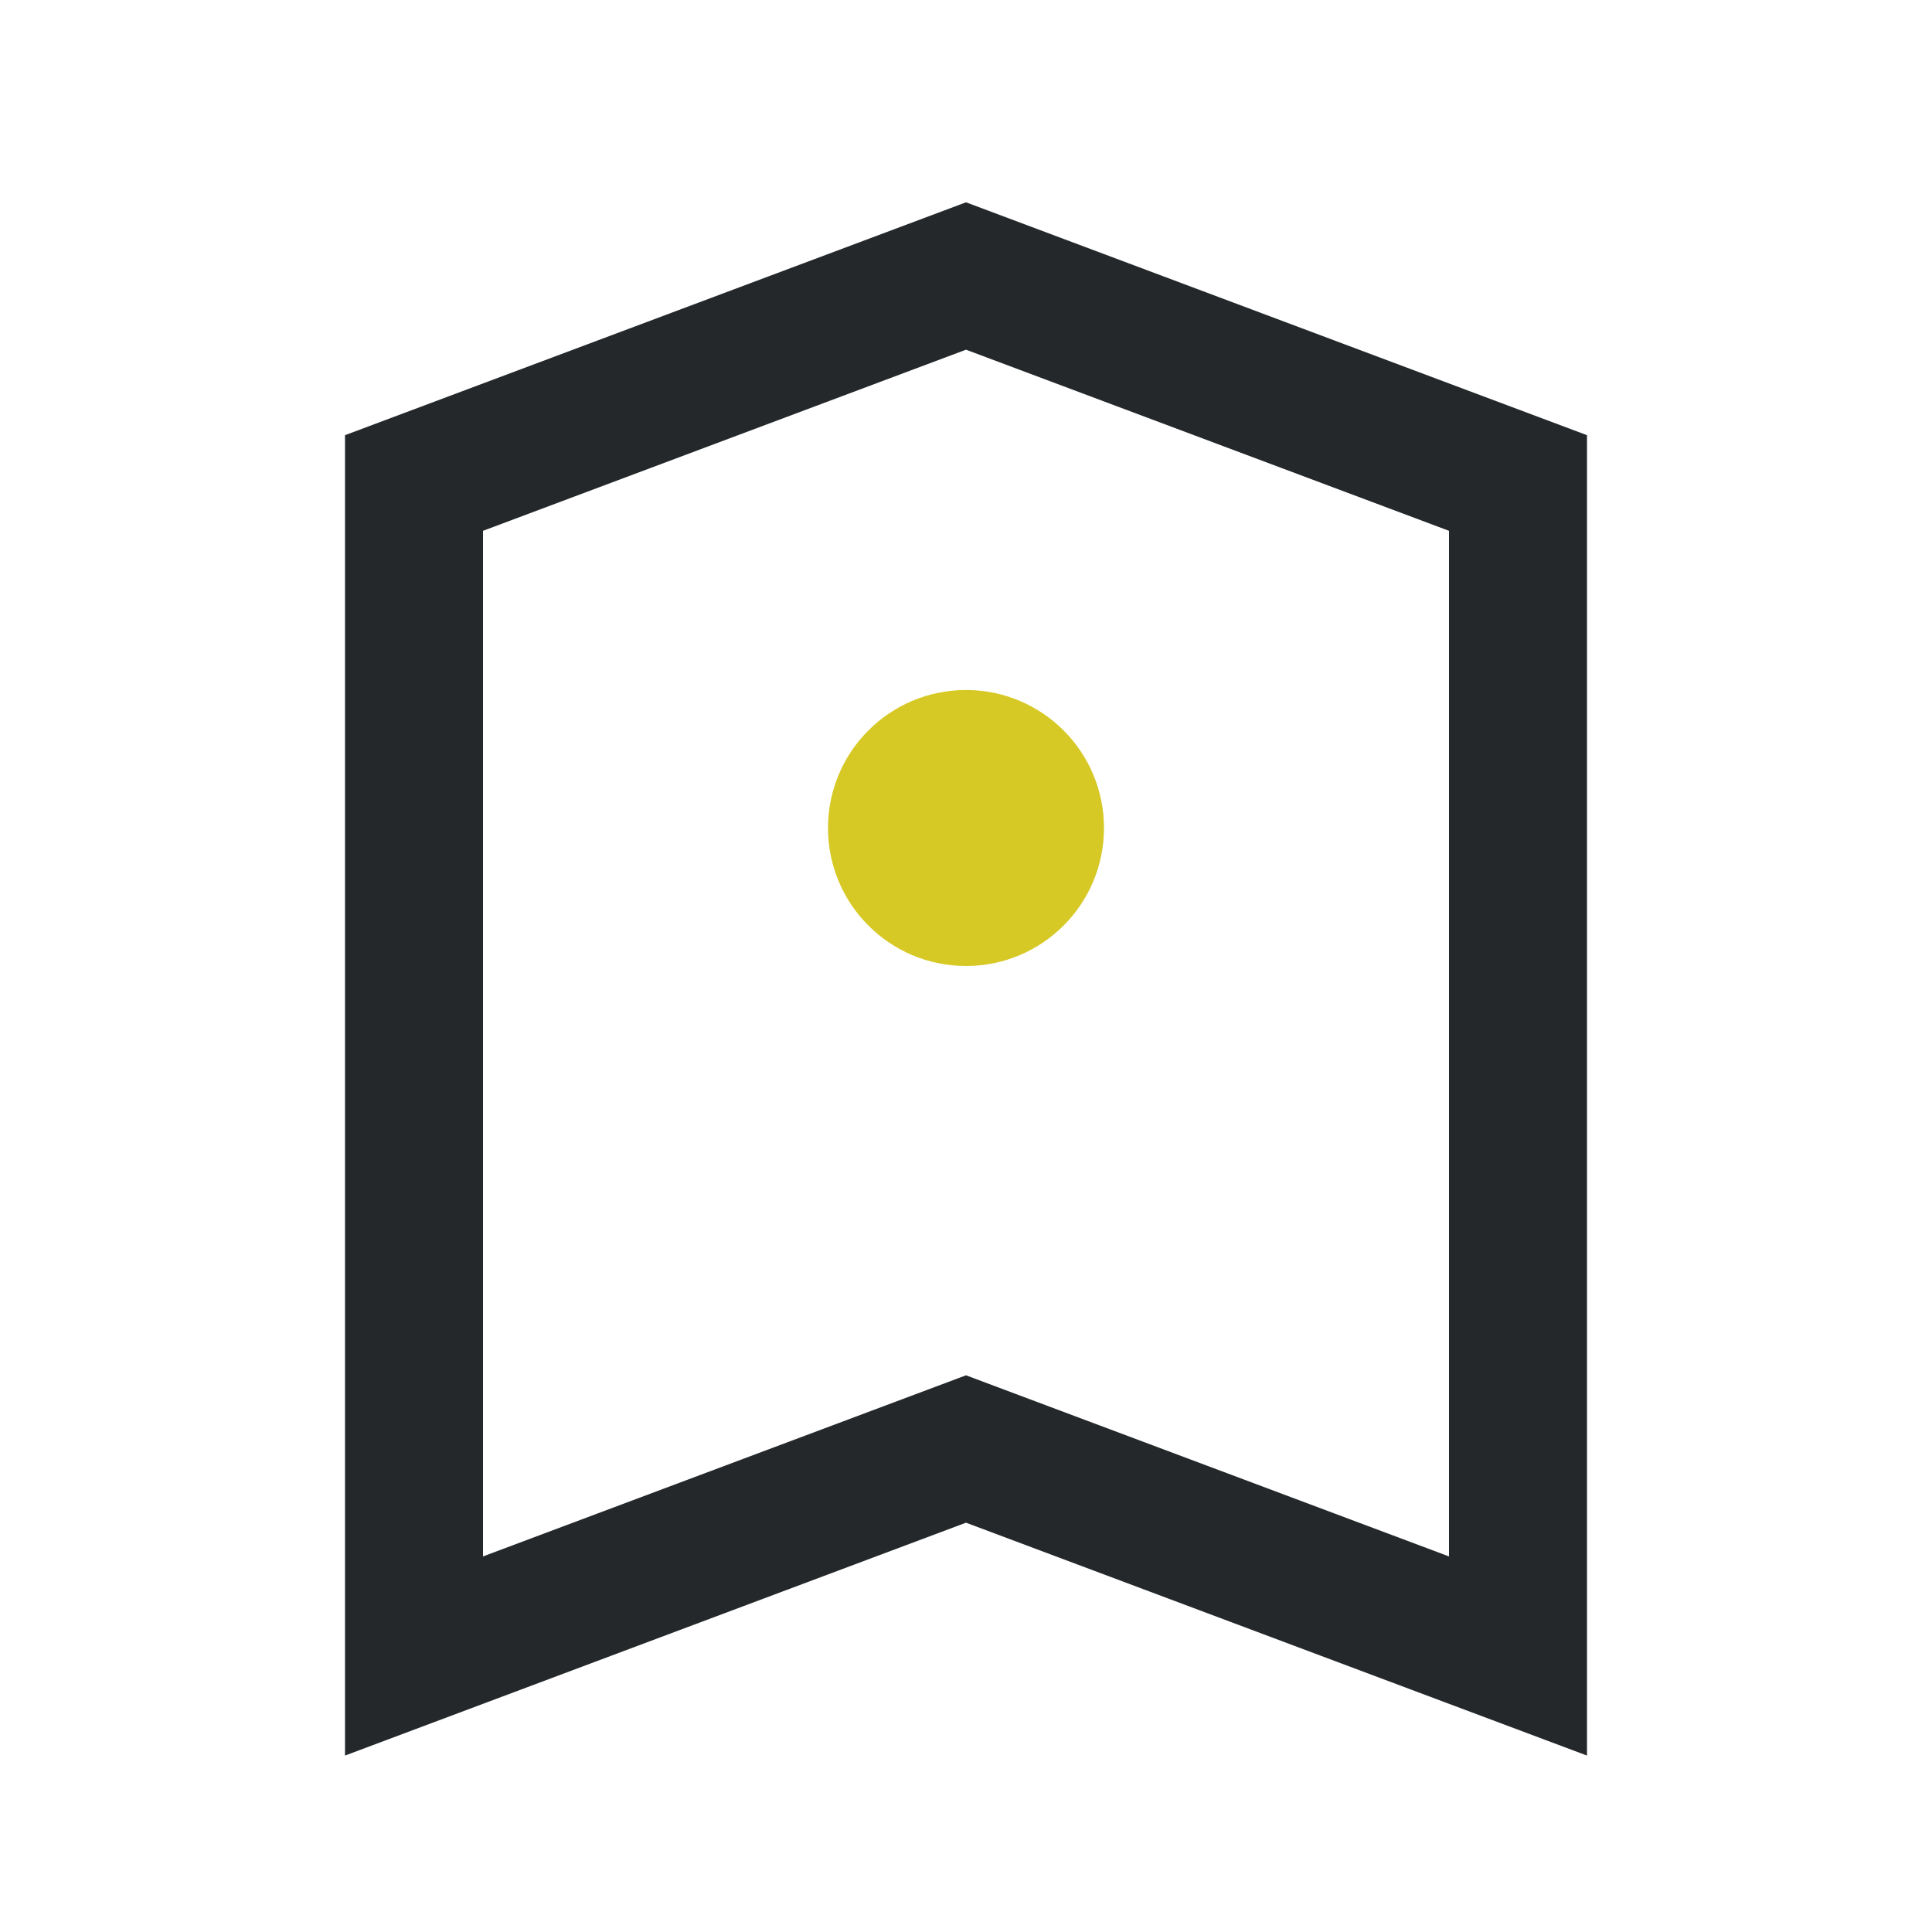 <?xml version="1.0" encoding="UTF-8"?>
<svg xmlns="http://www.w3.org/2000/svg" width="28" height="28" viewBox="0 0 28 28"><path d="M6 24V7l8-3 8 3v17l-8-3-8 3z" fill="none" stroke="#24282A" stroke-width="2"/><circle cx="14" cy="12" r="2" fill="#D7C925"/></svg>